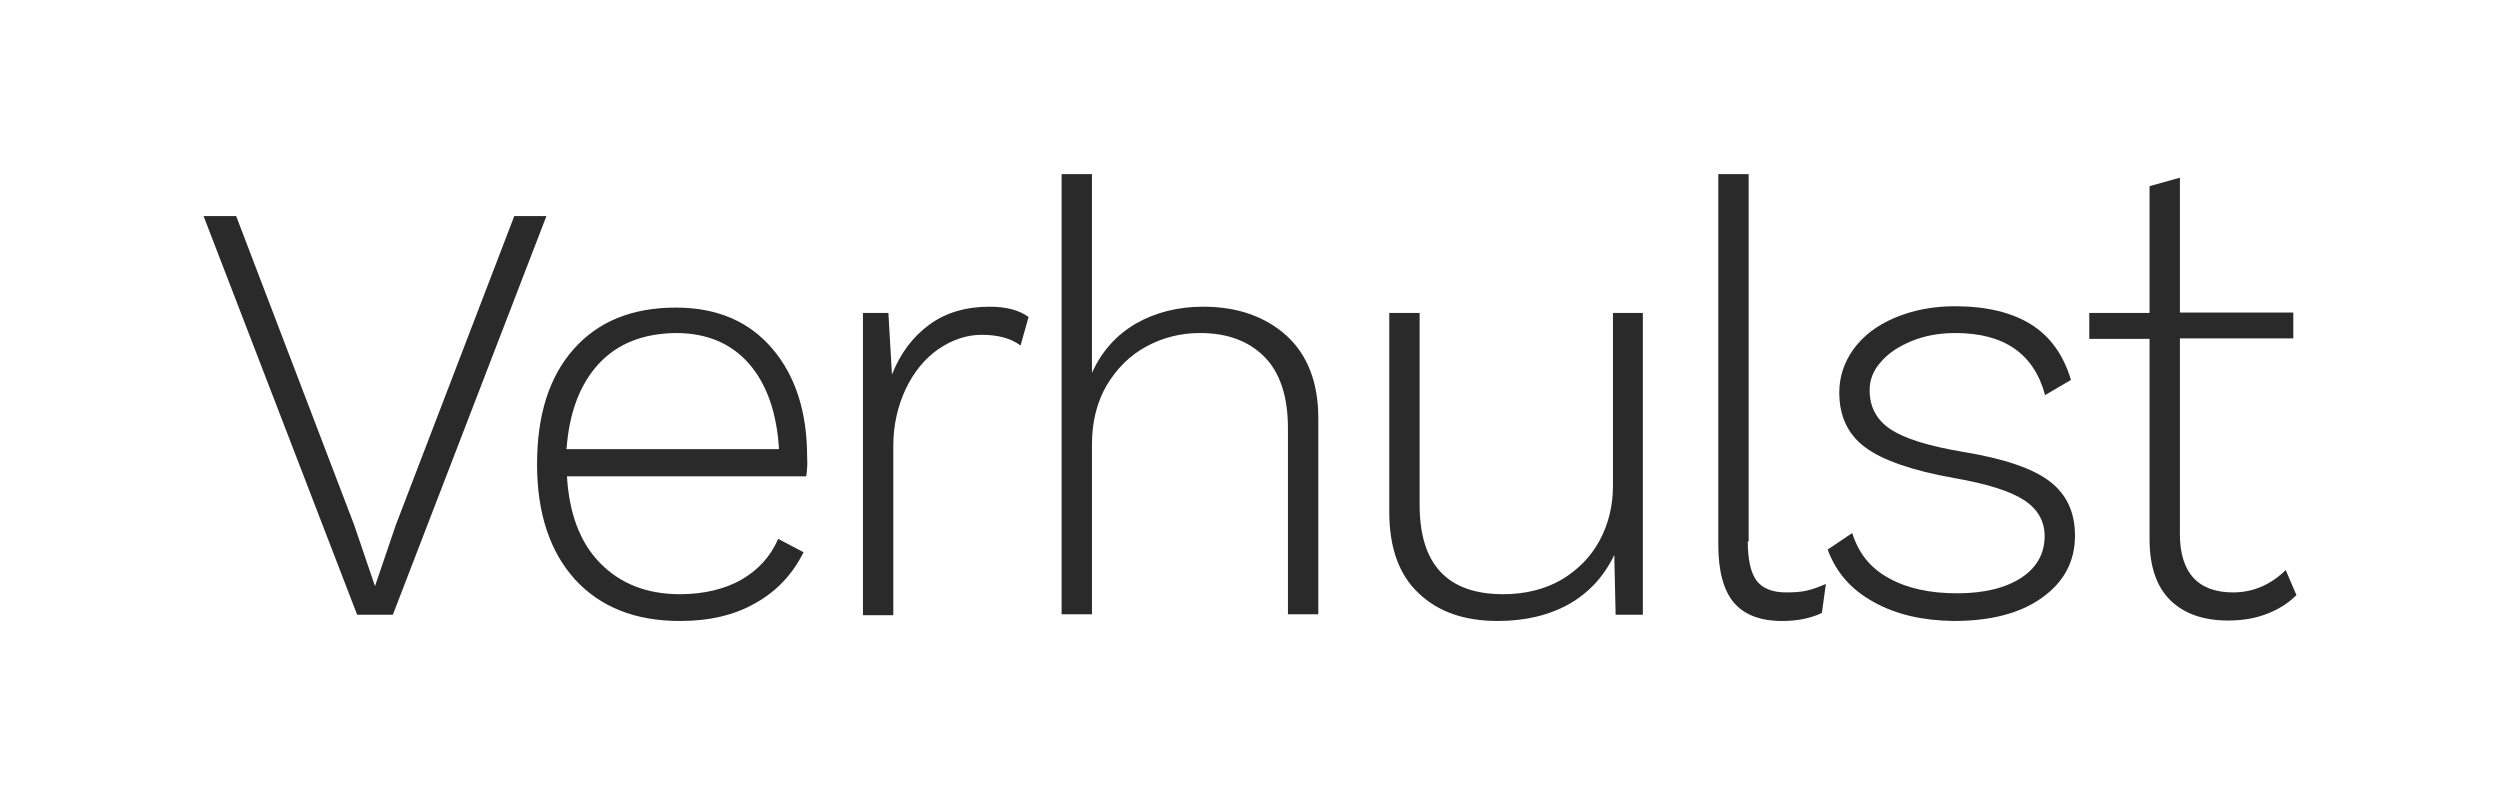 <?xml version="1.0" encoding="utf-8"?>
<!-- Generator: Adobe Illustrator 19.2.1, SVG Export Plug-In . SVG Version: 6.00 Build 0)  -->
<svg version="1.1" id="Laag_1" xmlns="http://www.w3.org/2000/svg" xmlns:xlink="http://www.w3.org/1999/xlink" x="0px" y="0px"
	 viewBox="0 0 560 178" style="enable-background:new 0 0 560 178;" xml:space="preserve">
<style type="text/css">
	.st0{fill:#2A2A2A;}
</style>
<g>
	<path class="st0" d="M88,137.7h-8L45.6,48.4h7.3l26.4,69.1l4.7,13.8l4.7-13.8l26.5-69.1h7.2L88,137.7z"/>
	<path class="st0" d="M180.6,106.7H127c0.5,8.3,2.9,14.8,7.4,19.4s10.4,7,17.9,7c5.3,0,9.9-1.1,13.7-3.2c3.8-2.2,6.6-5.2,8.3-9.2
		l5.7,3c-2.5,5-6.1,8.8-10.8,11.4c-4.7,2.7-10.3,4-16.9,4c-10,0-17.8-3.1-23.5-9.3c-5.6-6.2-8.5-14.8-8.5-25.8s2.7-19.6,8.2-25.8
		c5.5-6.2,13.1-9.3,22.9-9.3c9.2,0,16.4,3.1,21.6,9.2c5.2,6.1,7.8,14.2,7.8,24.3C180.9,103.8,180.8,105.3,180.6,106.7z M134.1,81.5
		c-4.2,4.6-6.6,10.9-7.2,19.1h47.6c-0.5-8.1-2.7-14.5-6.7-19.1s-9.5-6.9-16.4-6.9C144.1,74.7,138.4,76.9,134.1,81.5z"/>
	<path class="st0" d="M230.4,71l-1.8,6.4c-2.1-1.6-5-2.4-8.7-2.4c-3.4,0-6.6,1.1-9.7,3.2c-3,2.1-5.5,5.1-7.3,8.9s-2.8,8.1-2.8,12.8
		v37.9h-6.8V70.1h5.7l0.8,13.8c1.9-4.8,4.7-8.5,8.4-11.2s8.2-4,13.5-4C225.5,68.7,228.3,69.5,230.4,71z"/>
	<path class="st0" d="M288.2,75.2c4.7,4.3,7.1,10.5,7.1,18.5v43.9h-6.8V95.9c0-7.1-1.8-12.5-5.3-16c-3.6-3.6-8.4-5.3-14.4-5.3
		c-4.3,0-8.3,1-12,3c-3.7,2-6.6,4.9-8.9,8.7c-2.2,3.8-3.3,8.2-3.3,13.2v38.1h-6.8V39h6.8v44.5c2.2-4.8,5.4-8.4,9.8-11
		c4.4-2.5,9.4-3.8,15.1-3.8C277.2,68.7,283.4,70.9,288.2,75.2z"/>
	<path class="st0" d="M368,70.1v67.6h-6.1l-0.3-13.4c-2.3,4.8-5.6,8.4-10.1,11c-4.5,2.5-9.8,3.8-16,3.8c-7.4,0-13.3-2-17.7-6.2
		c-4.4-4.1-6.6-10.2-6.6-18.2V70.1h6.8v43c0,13.3,6.2,20,18.7,20c5,0,9.3-1.1,13-3.2c3.7-2.2,6.6-5.1,8.6-8.8c2-3.7,3-7.8,3-12.2
		V70.1H368z"/>
	<path class="st0" d="M391.5,121.3c0,4.1,0.7,7.1,2,8.8s3.5,2.6,6.6,2.6c1.8,0,3.3-0.1,4.6-0.4c1.3-0.3,2.7-0.8,4.3-1.5l-0.9,6.5
		c-2.5,1.2-5.5,1.8-8.9,1.8c-4.9,0-8.5-1.4-10.8-4.1c-2.3-2.7-3.5-7.1-3.5-12.9V39h6.8v82.3H391.5z"/>
	<path class="st0" d="M419.8,134.9c-5-2.7-8.5-6.6-10.4-11.8l5.5-3.7c1.4,4.5,4.1,7.9,8.2,10.1c4.1,2.3,9.2,3.4,15.3,3.4
		c6.1,0,10.9-1.2,14.4-3.5s5.2-5.5,5.2-9.3c0-3.3-1.5-6-4.5-8s-8.2-3.7-15.7-5c-9.5-1.7-16.1-4-20-6.9s-5.8-7-5.8-12.3
		c0-3.5,1.1-6.8,3.2-9.7c2.2-3,5.2-5.3,9.2-7s8.5-2.6,13.5-2.6c7.1,0,12.8,1.4,17.1,4.1c4.3,2.7,7.2,6.8,8.9,12.4l-5.8,3.4
		c-2.5-9.3-9.2-13.9-20.1-13.9c-3.6,0-6.9,0.6-9.8,1.8c-2.9,1.2-5.2,2.7-6.9,4.7c-1.7,1.9-2.5,4-2.5,6.3c0,3.7,1.5,6.6,4.6,8.7
		s8.5,3.8,16.2,5.1c9.2,1.5,15.7,3.7,19.5,6.6s5.7,6.9,5.7,12.2c0,5.8-2.5,10.4-7.4,13.9s-11.5,5.2-19.8,5.2
		C430.8,139,424.8,137.7,419.8,134.9z"/>
	<path class="st0" d="M514.4,133.3c-1.8,1.8-4,3.2-6.6,4.2s-5.5,1.5-8.7,1.5c-5.5,0-9.8-1.5-12.9-4.5s-4.7-7.6-4.7-13.7V75.9H468
		v-5.8h13.5V41.7l6.8-1.9V70h25.4v5.8h-25.4v43.9c0,4.2,1,7.5,3,9.7c2,2.2,5,3.3,8.9,3.3c4.5,0,8.4-1.7,11.8-5L514.4,133.3z"/>
</g>
</svg>
